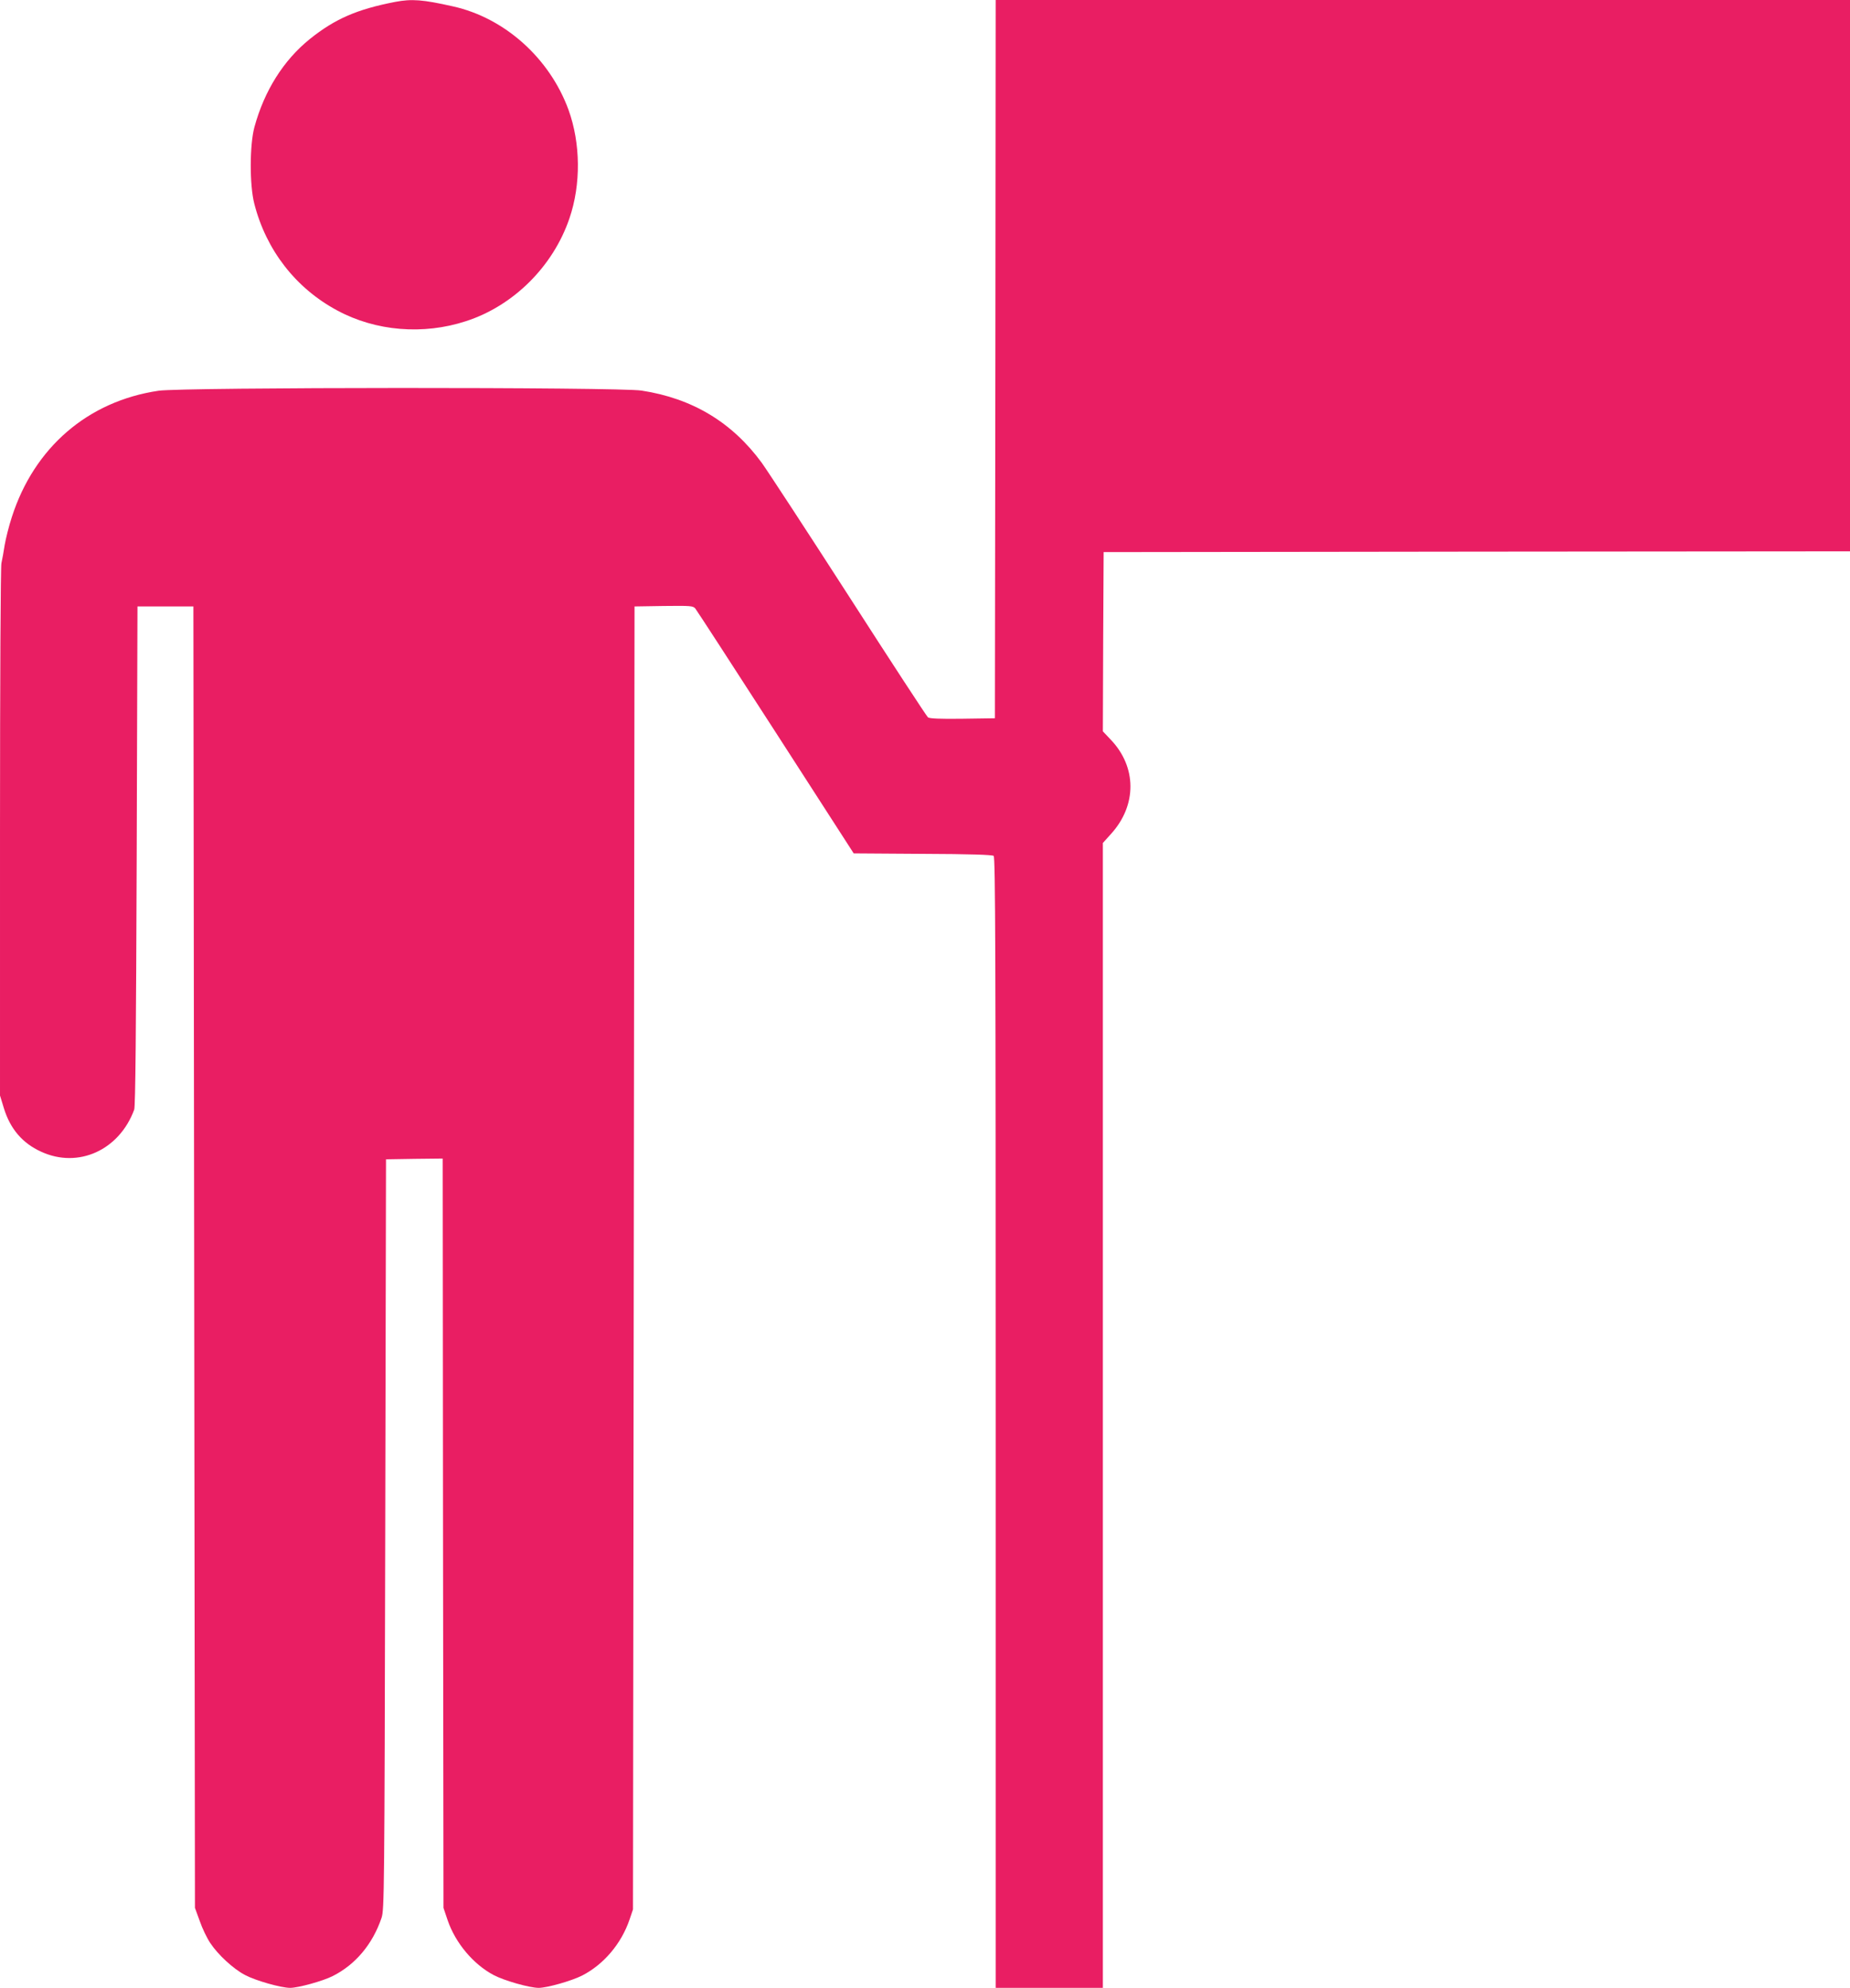 <?xml version="1.0" standalone="no"?>
<!DOCTYPE svg PUBLIC "-//W3C//DTD SVG 20010904//EN"
 "http://www.w3.org/TR/2001/REC-SVG-20010904/DTD/svg10.dtd">
<svg version="1.0" xmlns="http://www.w3.org/2000/svg"
 width="1191pt" height="1280pt" viewBox="0 0 1191 1280"
 preserveAspectRatio="xMidYMid meet">
<g transform="translate(0,1280) scale(0.1,-0.1)"
fill="#e91e63" stroke="none">
<path d="M2545 12788 c-248 -48 -389 -110 -550 -239 -170 -137 -293 -333 -357
-567 -31 -114 -32 -372 -1 -493 76 -299 267 -545 534 -688 248 -134 554 -159
829 -69 306 99 561 353 666 662 75 219 72 483 -6 699 -122 333 -411 592 -744
666 -195 44 -265 49 -371 29z"/>
<path d="M6408 10488 l-3 -2313 -209 -3 c-145 -2 -213 1 -222 9 -8 6 -238 358
-511 783 -273 424 -525 809 -559 856 -191 261 -447 415 -774 465 -147 23
-2954 22 -3109 -1 -455 -67 -801 -365 -945 -814 -19 -58 -39 -139 -46 -180 -6
-41 -16 -94 -21 -117 -5 -25 -9 -736 -9 -1734 l0 -1693 25 -82 c41 -133 119
-225 240 -280 239 -110 503 10 599 271 8 21 12 500 16 1635 l5 1605 180 0 180
0 5 -4190 5 -4190 31 -85 c16 -47 47 -111 68 -142 50 -75 147 -165 223 -205
67 -36 232 -83 291 -83 52 0 211 44 274 76 147 74 257 206 314 374 18 53 19
149 24 2470 l5 2415 182 3 183 2 2 -2412 3 -2413 27 -80 c50 -146 165 -283
295 -352 67 -36 232 -83 291 -83 54 0 212 45 279 79 139 71 253 205 306 361
l22 65 5 4195 5 4195 187 3 c174 2 189 1 204 -16 9 -11 242 -370 518 -798
l502 -779 444 -3 c307 -1 447 -6 457 -13 11 -10 13 -621 13 -3650 l0 -3639
345 0 345 0 0 3686 0 3686 53 59 c167 184 166 431 -3 607 l-50 53 2 577 3 577
2403 3 2402 2 0 1775 0 1775 -2750 0 -2750 0 -2 -2312z"/>
</g>
</svg>
